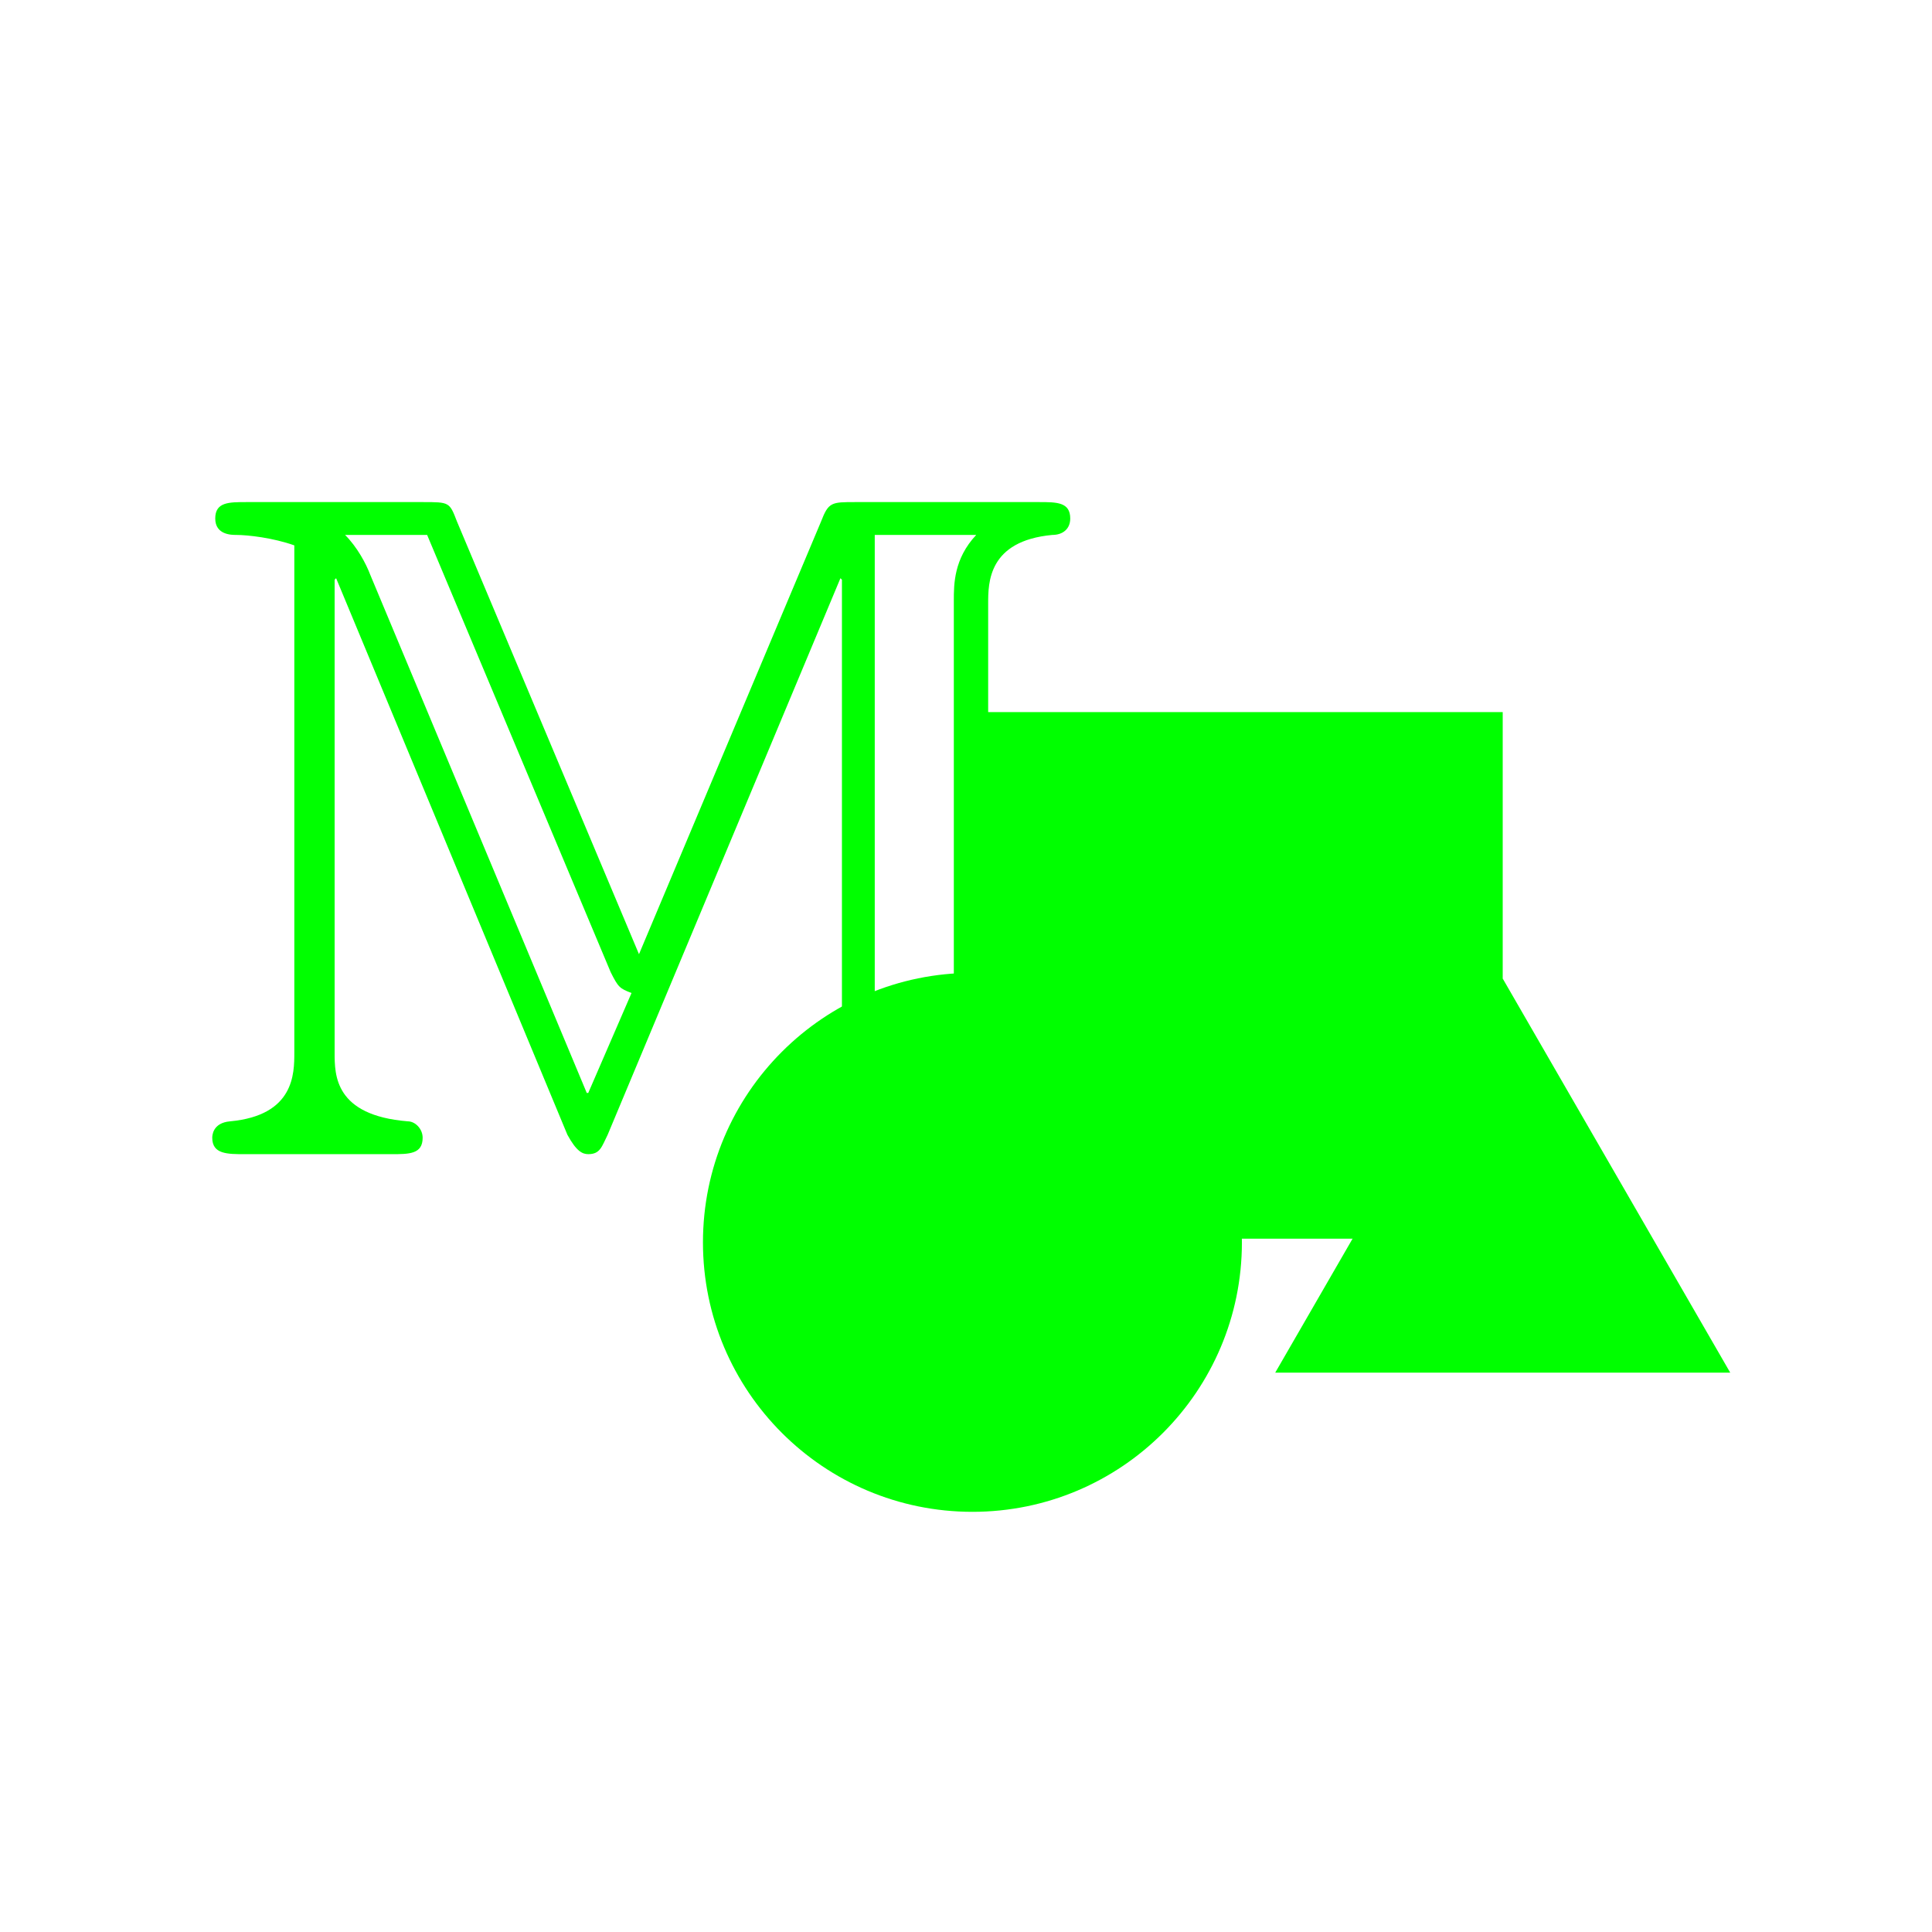 <?xml version="1.0" encoding="UTF-8" standalone="no" ?>
<svg
    xmlns:dc="http://purl.org/dc/elements/1.1/"
    xmlns:cc="http://creativecommons.org/ns#"
    xmlns:rdf="http://www.w3.org/1999/02/22-rdf-syntax-ns#"
    xmlns:svg="http://www.w3.org/2000/svg"
    xmlns="http://www.w3.org/2000/svg"
    xmlns:sodipodi="http://sodipodi.sourceforge.net/DTD/sodipodi-0.dtd"
    xmlns:inkscape="http://www.inkscape.org/namespaces/inkscape"
    width="100mm"
    height="100mm"
    viewBox="0 0 100 100"
    version="1.1"
    id="svg208"
    inkscape:version="0.92.4 (5da689c313, 2019-01-14)"
    sodipodi:docname="logo.svg"
>
  <defs id="defs202" />
  <sodipodi:namedview
        id="base"
        pagecolor="#ffffff"
        bordercolor="#666666"
        borderopacity="1.0"
        inkscape:pageopacity="0.0"
        inkscape:pageshadow="2"
        inkscape:zoom="0.24748737"
        inkscape:cx="-11.43414"
        inkscape:cy="303.71802"
        inkscape:document-units="mm"
        inkscape:current-layer="g184"
        inkscape:document-rotation="0"
        showgrid="false"
        inkscape:window-width="1366"
        inkscape:window-height="746"
        inkscape:window-x="-8"
        inkscape:window-y="-8"
        inkscape:window-maximized="1"
    />
  <g
        inkscape:label="Layer 1"
        inkscape:groupmode="layer"
        id="layer1"
        transform="translate(0,-197)"
    >
    <g
            id="g184"
            transform="translate(674.783,-185.342)"
            style="display:inline"
        >
      <g id="g821" transform="translate(-51.316,147.533)">
        <path
                    transform="matrix(1,0,0,1,0.468,-2.102)"
                    d="m -534.378,307.96 -23.552,0 11.776,-20.397 z"
                    style="fill:#00ff00;fill-opacity:1;stroke:none;stroke-width:0.382;stroke-miterlimit:4;stroke-dasharray:none;stroke-opacity:1"
                    id="path132"
                />
        <rect
                    y="271.667"
                    x="-572.943"
                    height="27.256"
                    width="27.256"
                    id="rect134"
                    style="fill:#00ff00;fill-opacity:1;stroke:none;stroke-width:0.548;stroke-miterlimit:4;stroke-dasharray:none;stroke-opacity:1"
                />
        <ellipse
                    ry="13.948"
                    rx="13.948"
                    cy="299.113"
                    cx="-573.134"
                    id="circle136"
                    style="fill:#00ff00;fill-opacity:1;stroke:none;stroke-width:0.407;stroke-miterlimit:4;stroke-dasharray:none;stroke-opacity:1"
                />
        <path
                    id="path138"
                    d="m -590.393,284.198 -9.422,-22.397 c -0.386,-1.004 -0.386,-1.004 -1.776,-1.004 h -9.113 c -0.927,0 -1.622,0 -1.622,0.85 0,0.85 0.85,0.85 1.081,0.85 0.618,0 1.931,0.154 3.012,0.541 v 26.258 c 0,1.081 0,3.244 -3.321,3.553 -0.927,0.077 -0.927,0.772 -0.927,0.85 0,0.85 0.772,0.85 1.699,0.85 h 7.569 c 0.927,0 1.622,0 1.622,-0.85 0,-0.463 -0.386,-0.85 -0.772,-0.85 -3.784,-0.309 -3.784,-2.394 -3.784,-3.553 v -24.482 l 0.077,-0.077 11.971,28.807 c 0.463,0.85 0.772,1.004 1.081,1.004 0.618,0 0.695,-0.386 1.004,-1.004 l 12.048,-28.807 0.077,0.077 v 24.482 c 0,1.081 0,3.244 -3.398,3.553 -0.927,0.077 -0.927,0.772 -0.927,0.85 0,0.85 0.772,0.85 1.699,0.85 h 13.129 c 0.927,0 1.622,0 1.622,-0.85 0,-0.463 -0.386,-0.85 -0.772,-0.85 -3.784,-0.309 -3.784,-2.394 -3.784,-3.553 v -23.246 c 0,-1.081 0,-3.244 3.321,-3.553 0.541,0 0.927,-0.309 0.927,-0.85 0,-0.85 -0.695,-0.85 -1.622,-0.85 h -9.499 c -1.236,0 -1.39,0 -1.776,1.004 z m -1.467,0.927 c 0.386,0.772 0.463,0.85 1.081,1.081 l -2.24,5.174 h -0.077 l -11.198,-26.799 c -0.232,-0.618 -0.695,-1.467 -1.313,-2.085 h 4.248 z m 13.67,-22.628 h 5.252 c -1.159,1.236 -1.159,2.549 -1.159,3.398 v 23.555 c 0,0.85 0,2.162 1.159,3.398 h -6.333 c 1.081,-1.236 1.081,-2.549 1.081,-3.398 z"
                    style="fill:#00ff00;fill-opacity:1;stroke:none;stroke-width:4.943"
                />
      </g>
    </g>
  </g>
</svg>

